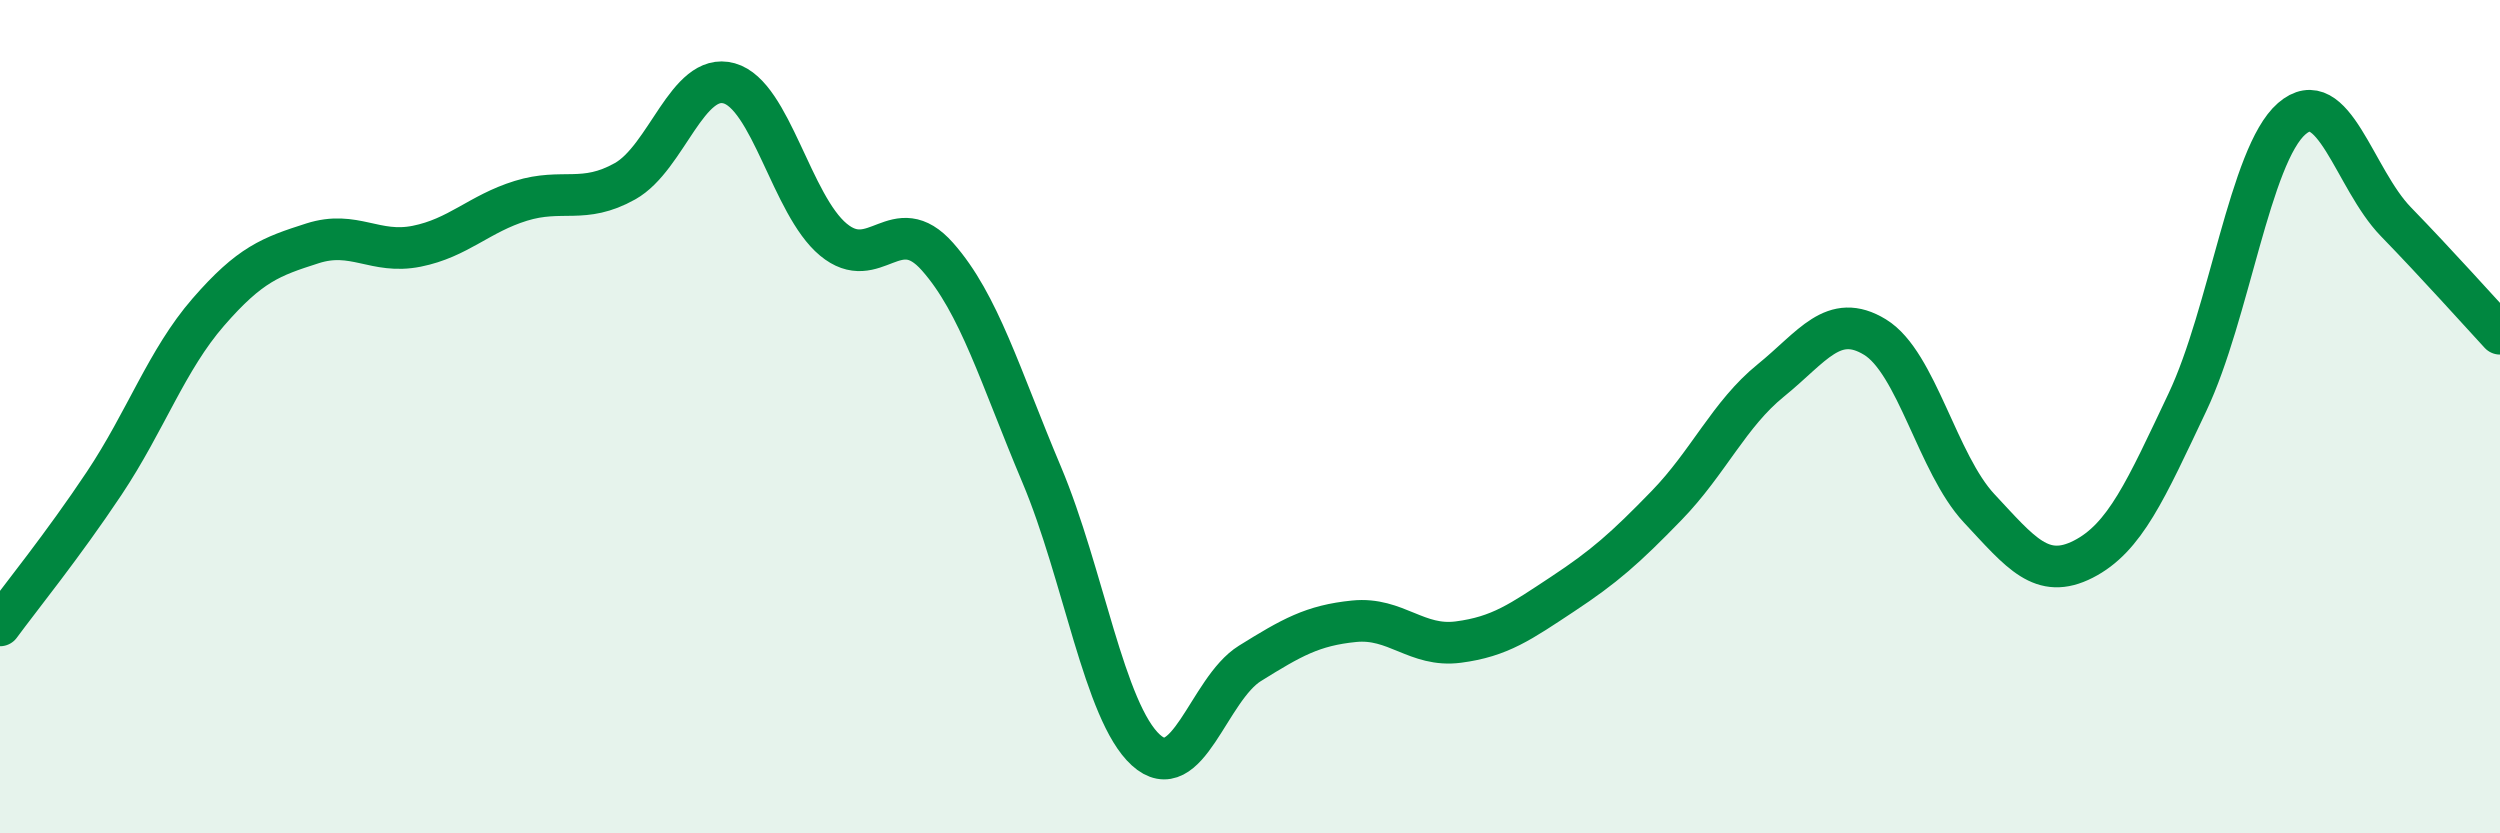 
    <svg width="60" height="20" viewBox="0 0 60 20" xmlns="http://www.w3.org/2000/svg">
      <path
        d="M 0,15.01 C 0.5,14.33 1.5,13.1 2.5,11.6 C 3.5,10.1 4,8.64 5,7.49 C 6,6.34 6.5,6.16 7.5,5.84 C 8.5,5.52 9,6.11 10,5.91 C 11,5.71 11.5,5.13 12.5,4.82 C 13.5,4.51 14,4.91 15,4.35 C 16,3.79 16.5,1.72 17.5,2 C 18.5,2.28 19,4.92 20,5.75 C 21,6.58 21.5,5.03 22.5,6.16 C 23.5,7.29 24,9.02 25,11.39 C 26,13.76 26.5,17.09 27.5,18 C 28.5,18.91 29,16.54 30,15.92 C 31,15.3 31.5,15.01 32.5,14.91 C 33.5,14.81 34,15.54 35,15.41 C 36,15.28 36.5,14.92 37.5,14.26 C 38.5,13.6 39,13.16 40,12.13 C 41,11.1 41.5,9.94 42.5,9.13 C 43.5,8.32 44,7.48 45,8.09 C 46,8.7 46.5,11.13 47.5,12.2 C 48.5,13.27 49,13.93 50,13.42 C 51,12.91 51.5,11.76 52.5,9.65 C 53.5,7.54 54,3.72 55,2.85 C 56,1.98 56.5,4.29 57.5,5.32 C 58.5,6.35 59.5,7.47 60,8.01L60 20L0 20Z"
        fill="#008740"
        opacity="0.1"
        stroke-linecap="round"
        stroke-linejoin="round"
      />
      <path
        d="M 0,15.01 C 0.5,14.33 1.5,13.1 2.5,11.6 C 3.5,10.1 4,8.64 5,7.49 C 6,6.34 6.5,6.16 7.5,5.84 C 8.5,5.52 9,6.11 10,5.91 C 11,5.71 11.5,5.13 12.5,4.82 C 13.5,4.51 14,4.91 15,4.35 C 16,3.79 16.5,1.72 17.5,2 C 18.5,2.28 19,4.92 20,5.75 C 21,6.58 21.5,5.03 22.5,6.16 C 23.5,7.29 24,9.02 25,11.39 C 26,13.76 26.5,17.09 27.5,18 C 28.5,18.91 29,16.54 30,15.92 C 31,15.3 31.5,15.01 32.5,14.91 C 33.5,14.81 34,15.54 35,15.41 C 36,15.28 36.5,14.92 37.5,14.26 C 38.5,13.6 39,13.16 40,12.13 C 41,11.1 41.5,9.94 42.5,9.13 C 43.5,8.32 44,7.48 45,8.09 C 46,8.7 46.5,11.13 47.5,12.2 C 48.5,13.27 49,13.93 50,13.42 C 51,12.91 51.5,11.76 52.5,9.65 C 53.5,7.54 54,3.72 55,2.85 C 56,1.98 56.5,4.29 57.5,5.32 C 58.5,6.35 59.5,7.47 60,8.01"
        stroke="#008740"
        stroke-width="1"
        fill="none"
        stroke-linecap="round"
        stroke-linejoin="round"
      />
    </svg>
  